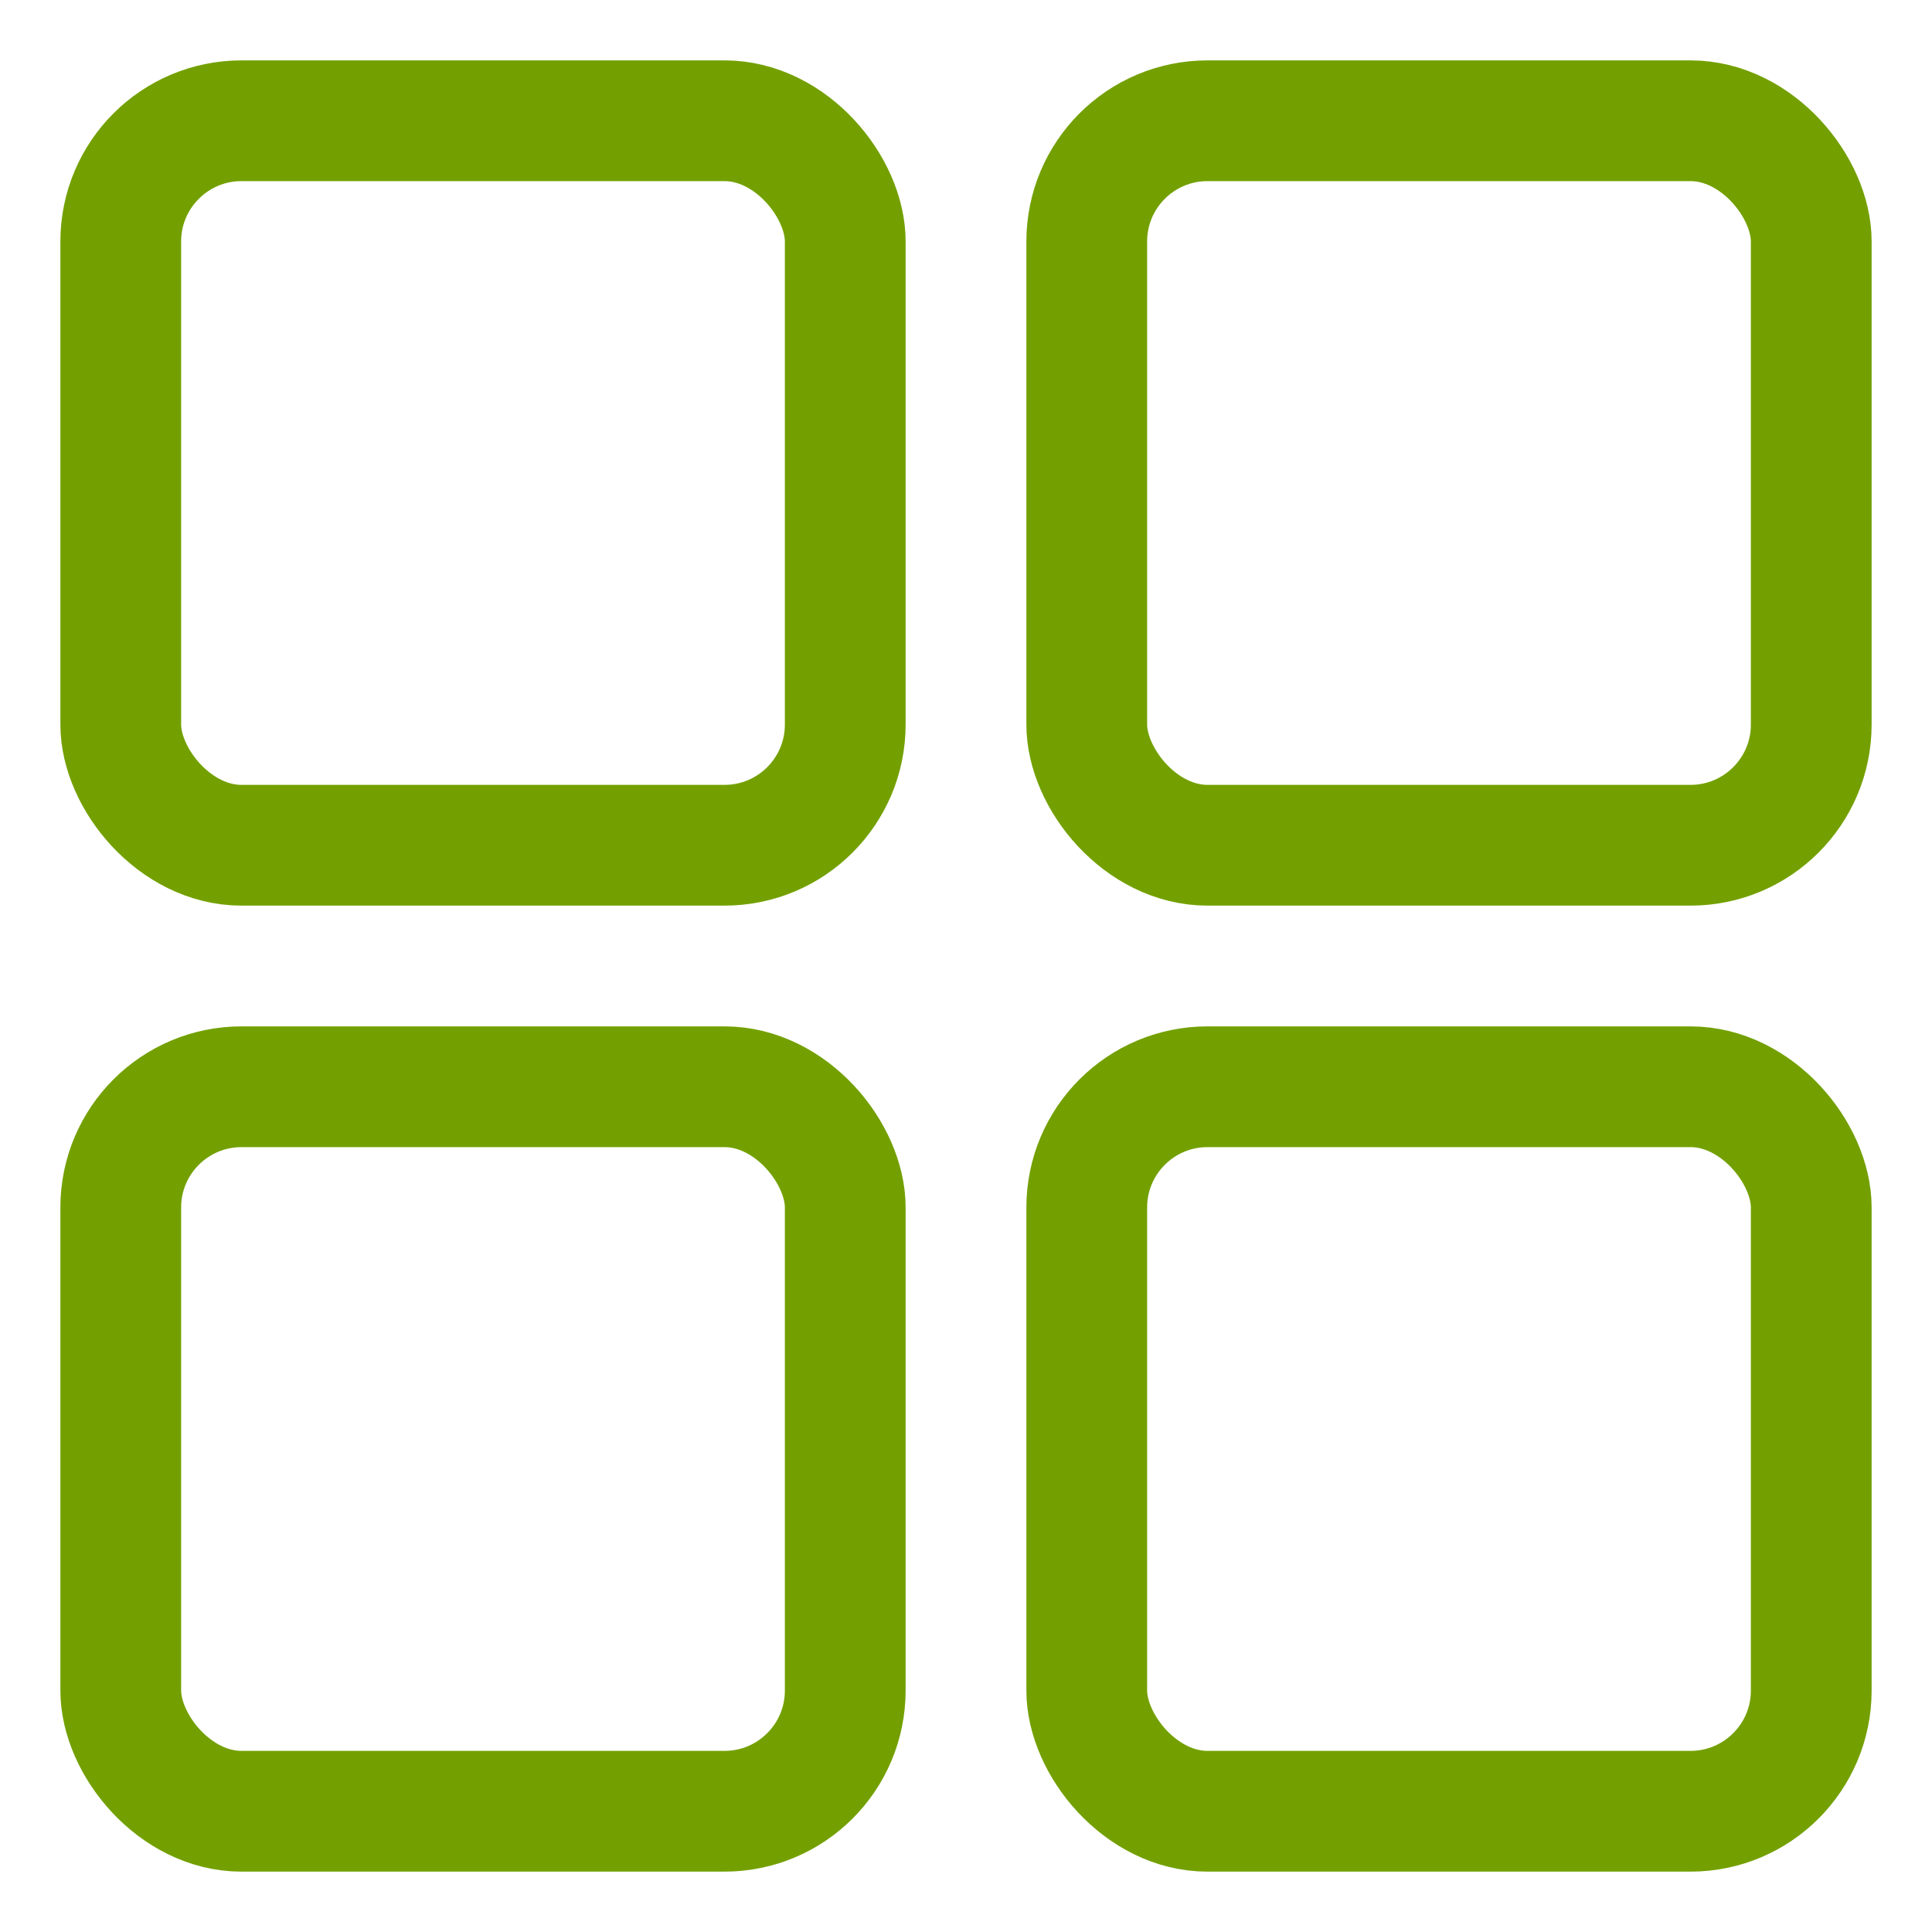 <?xml version="1.0" encoding="UTF-8"?>
<svg width="16px" height="16px" viewBox="0 0 16 16" version="1.1" xmlns="http://www.w3.org/2000/svg" xmlns:xlink="http://www.w3.org/1999/xlink">
    <!-- Generator: Sketch 61.2 (89653) - https://sketch.com -->
    <title>Coach_page/US Copy 2</title>
    <desc>Created with Sketch.</desc>
    <g id="Coach_page/US-Copy-2" stroke="none" stroke-width="1" fill="none" fill-rule="evenodd">
        <rect id="Rectangle" stroke="#73A000" x="1" y="1" width="6" height="6" rx="1"></rect>
        <rect id="Rectangle-Copy-2" stroke="#73A000" x="1" y="9" width="6" height="6" rx="1"></rect>
        <rect id="Rectangle-Copy" stroke="#73A000" x="9" y="1" width="6" height="6" rx="1"></rect>
        <rect id="Rectangle-Copy-3" stroke="#73A000" x="9" y="9" width="6" height="6" rx="1"></rect>
    </g>
</svg>